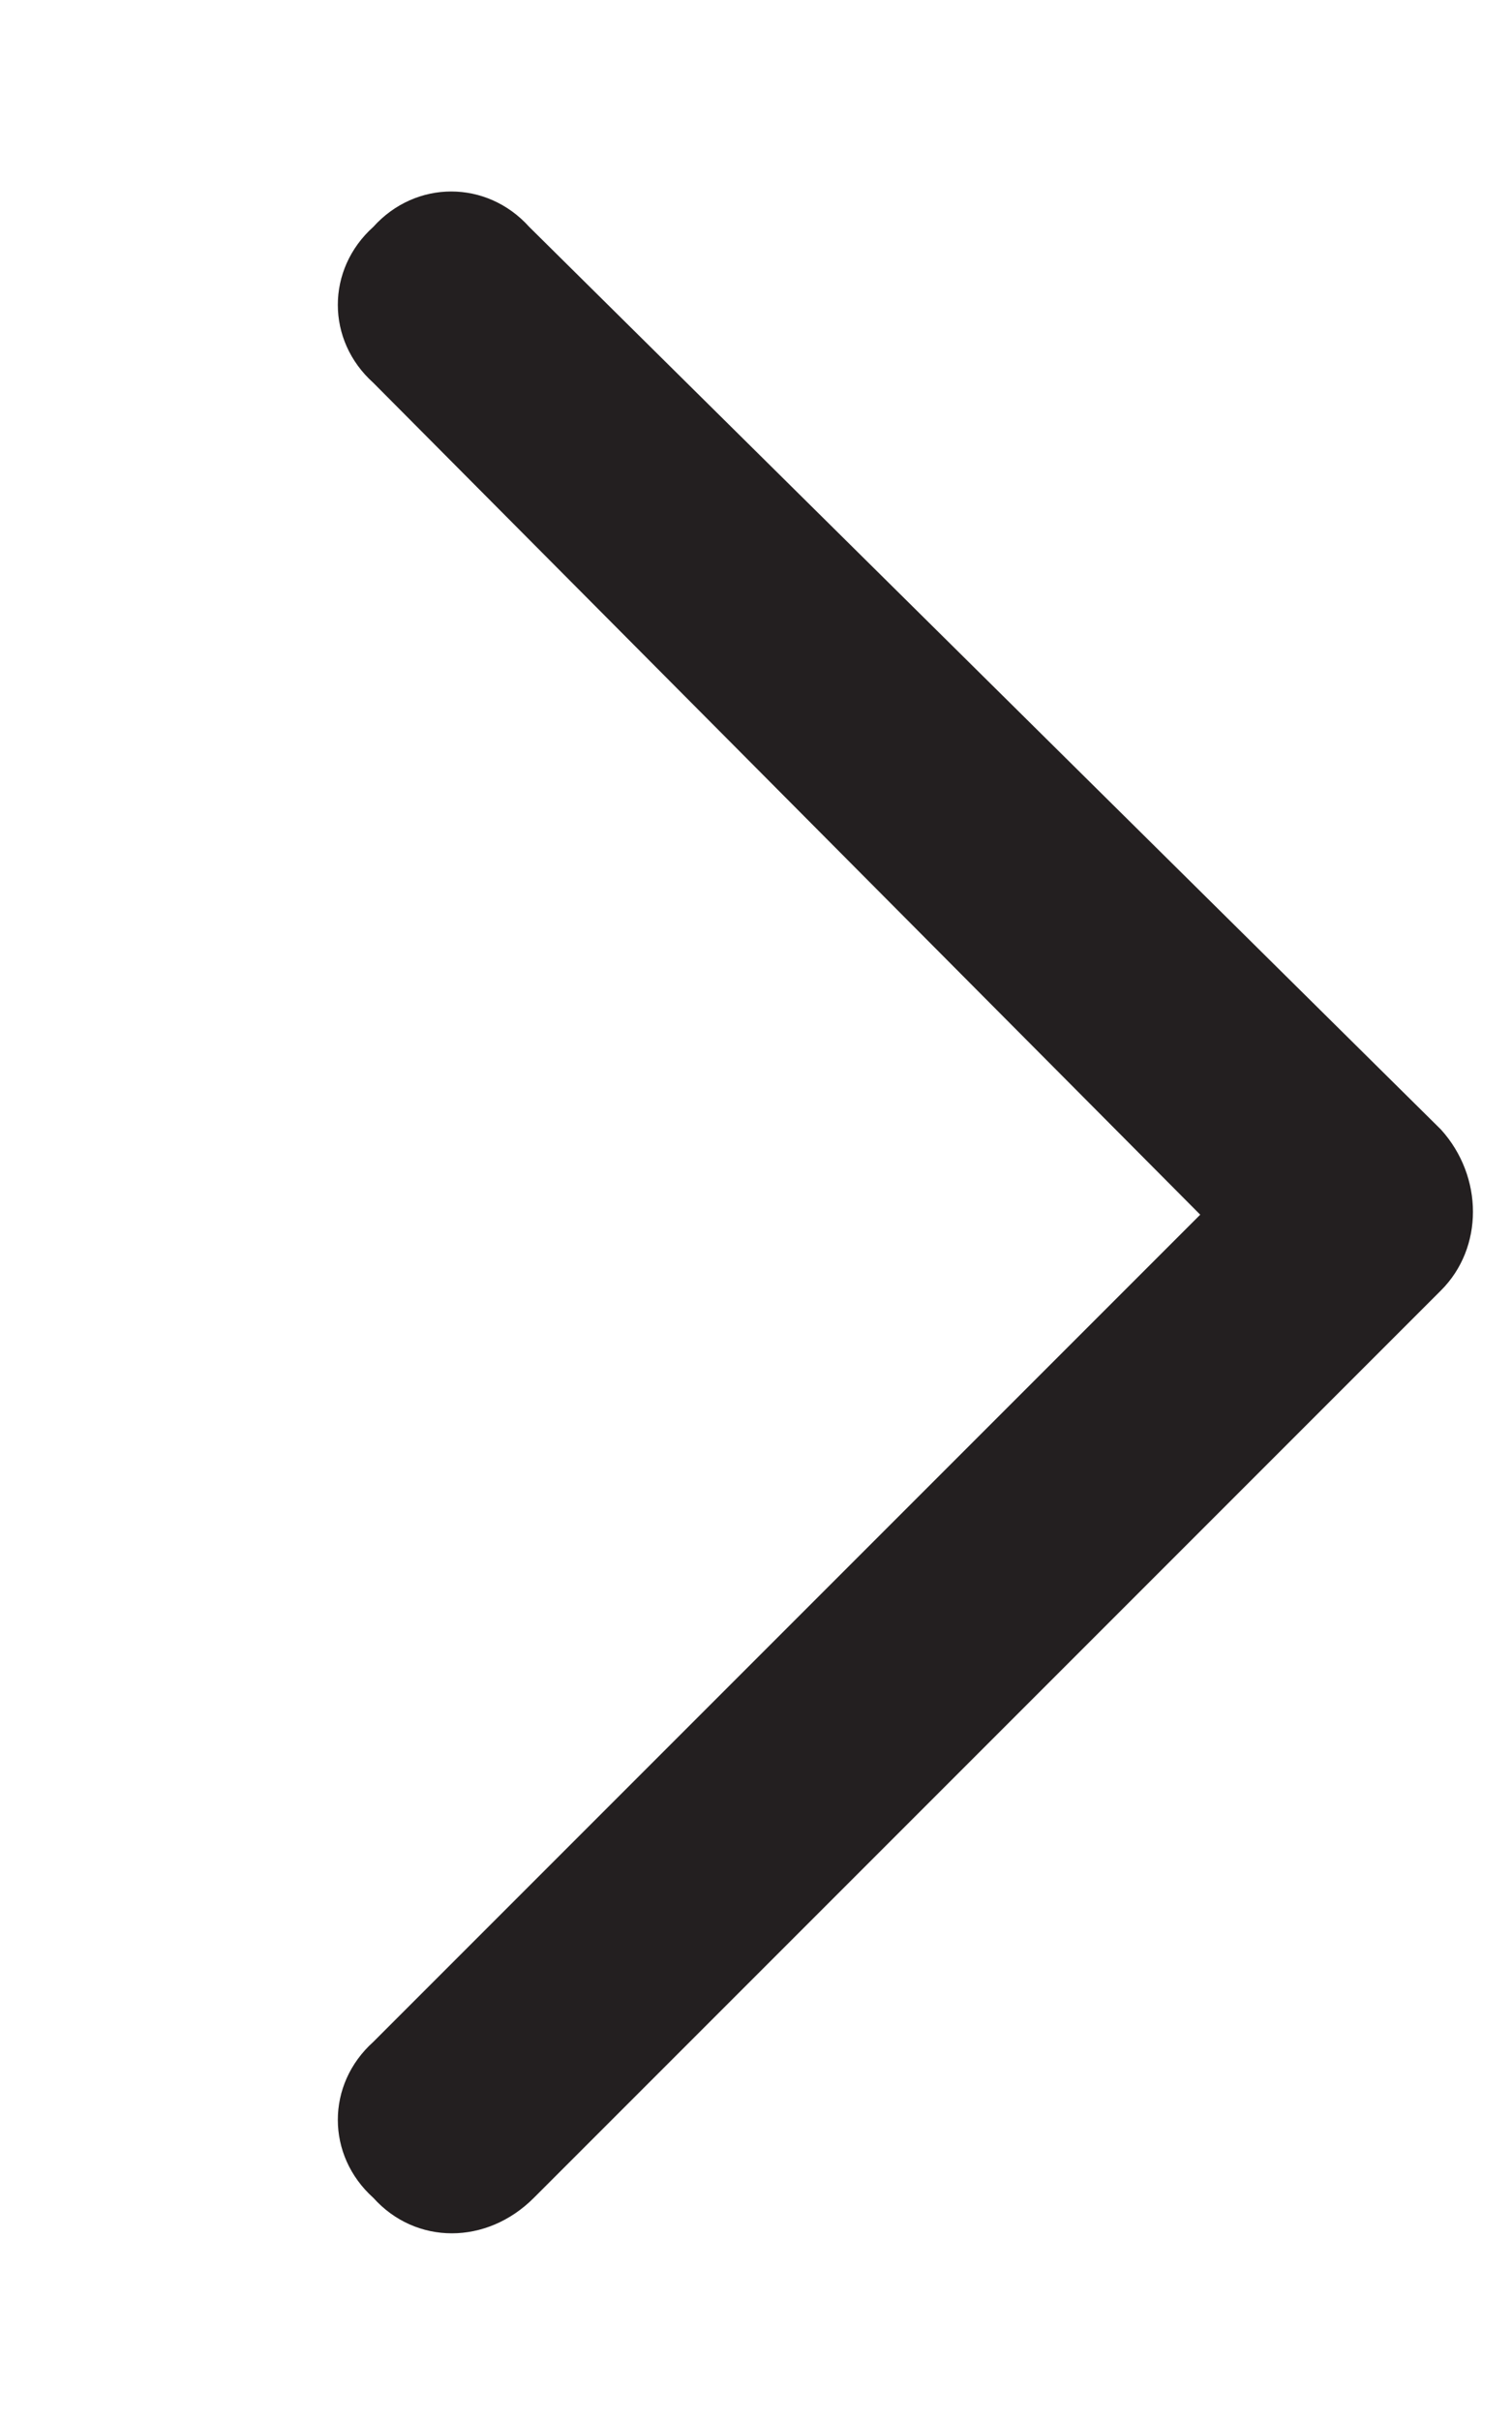 <svg width="10" height="16" viewBox="0 0 10 16" fill="none" xmlns="http://www.w3.org/2000/svg">
<path d="M9.531 7.469C9.812 7.781 9.812 8.25 9.531 8.531L3.531 14.531C3.219 14.844 2.75 14.844 2.469 14.531C2.156 14.25 2.156 13.781 2.469 13.5L7.938 8.031L2.469 2.531C2.156 2.25 2.156 1.781 2.469 1.5C2.75 1.188 3.219 1.188 3.5 1.5L9.531 7.469Z" fill="#231F20"/>
</svg>